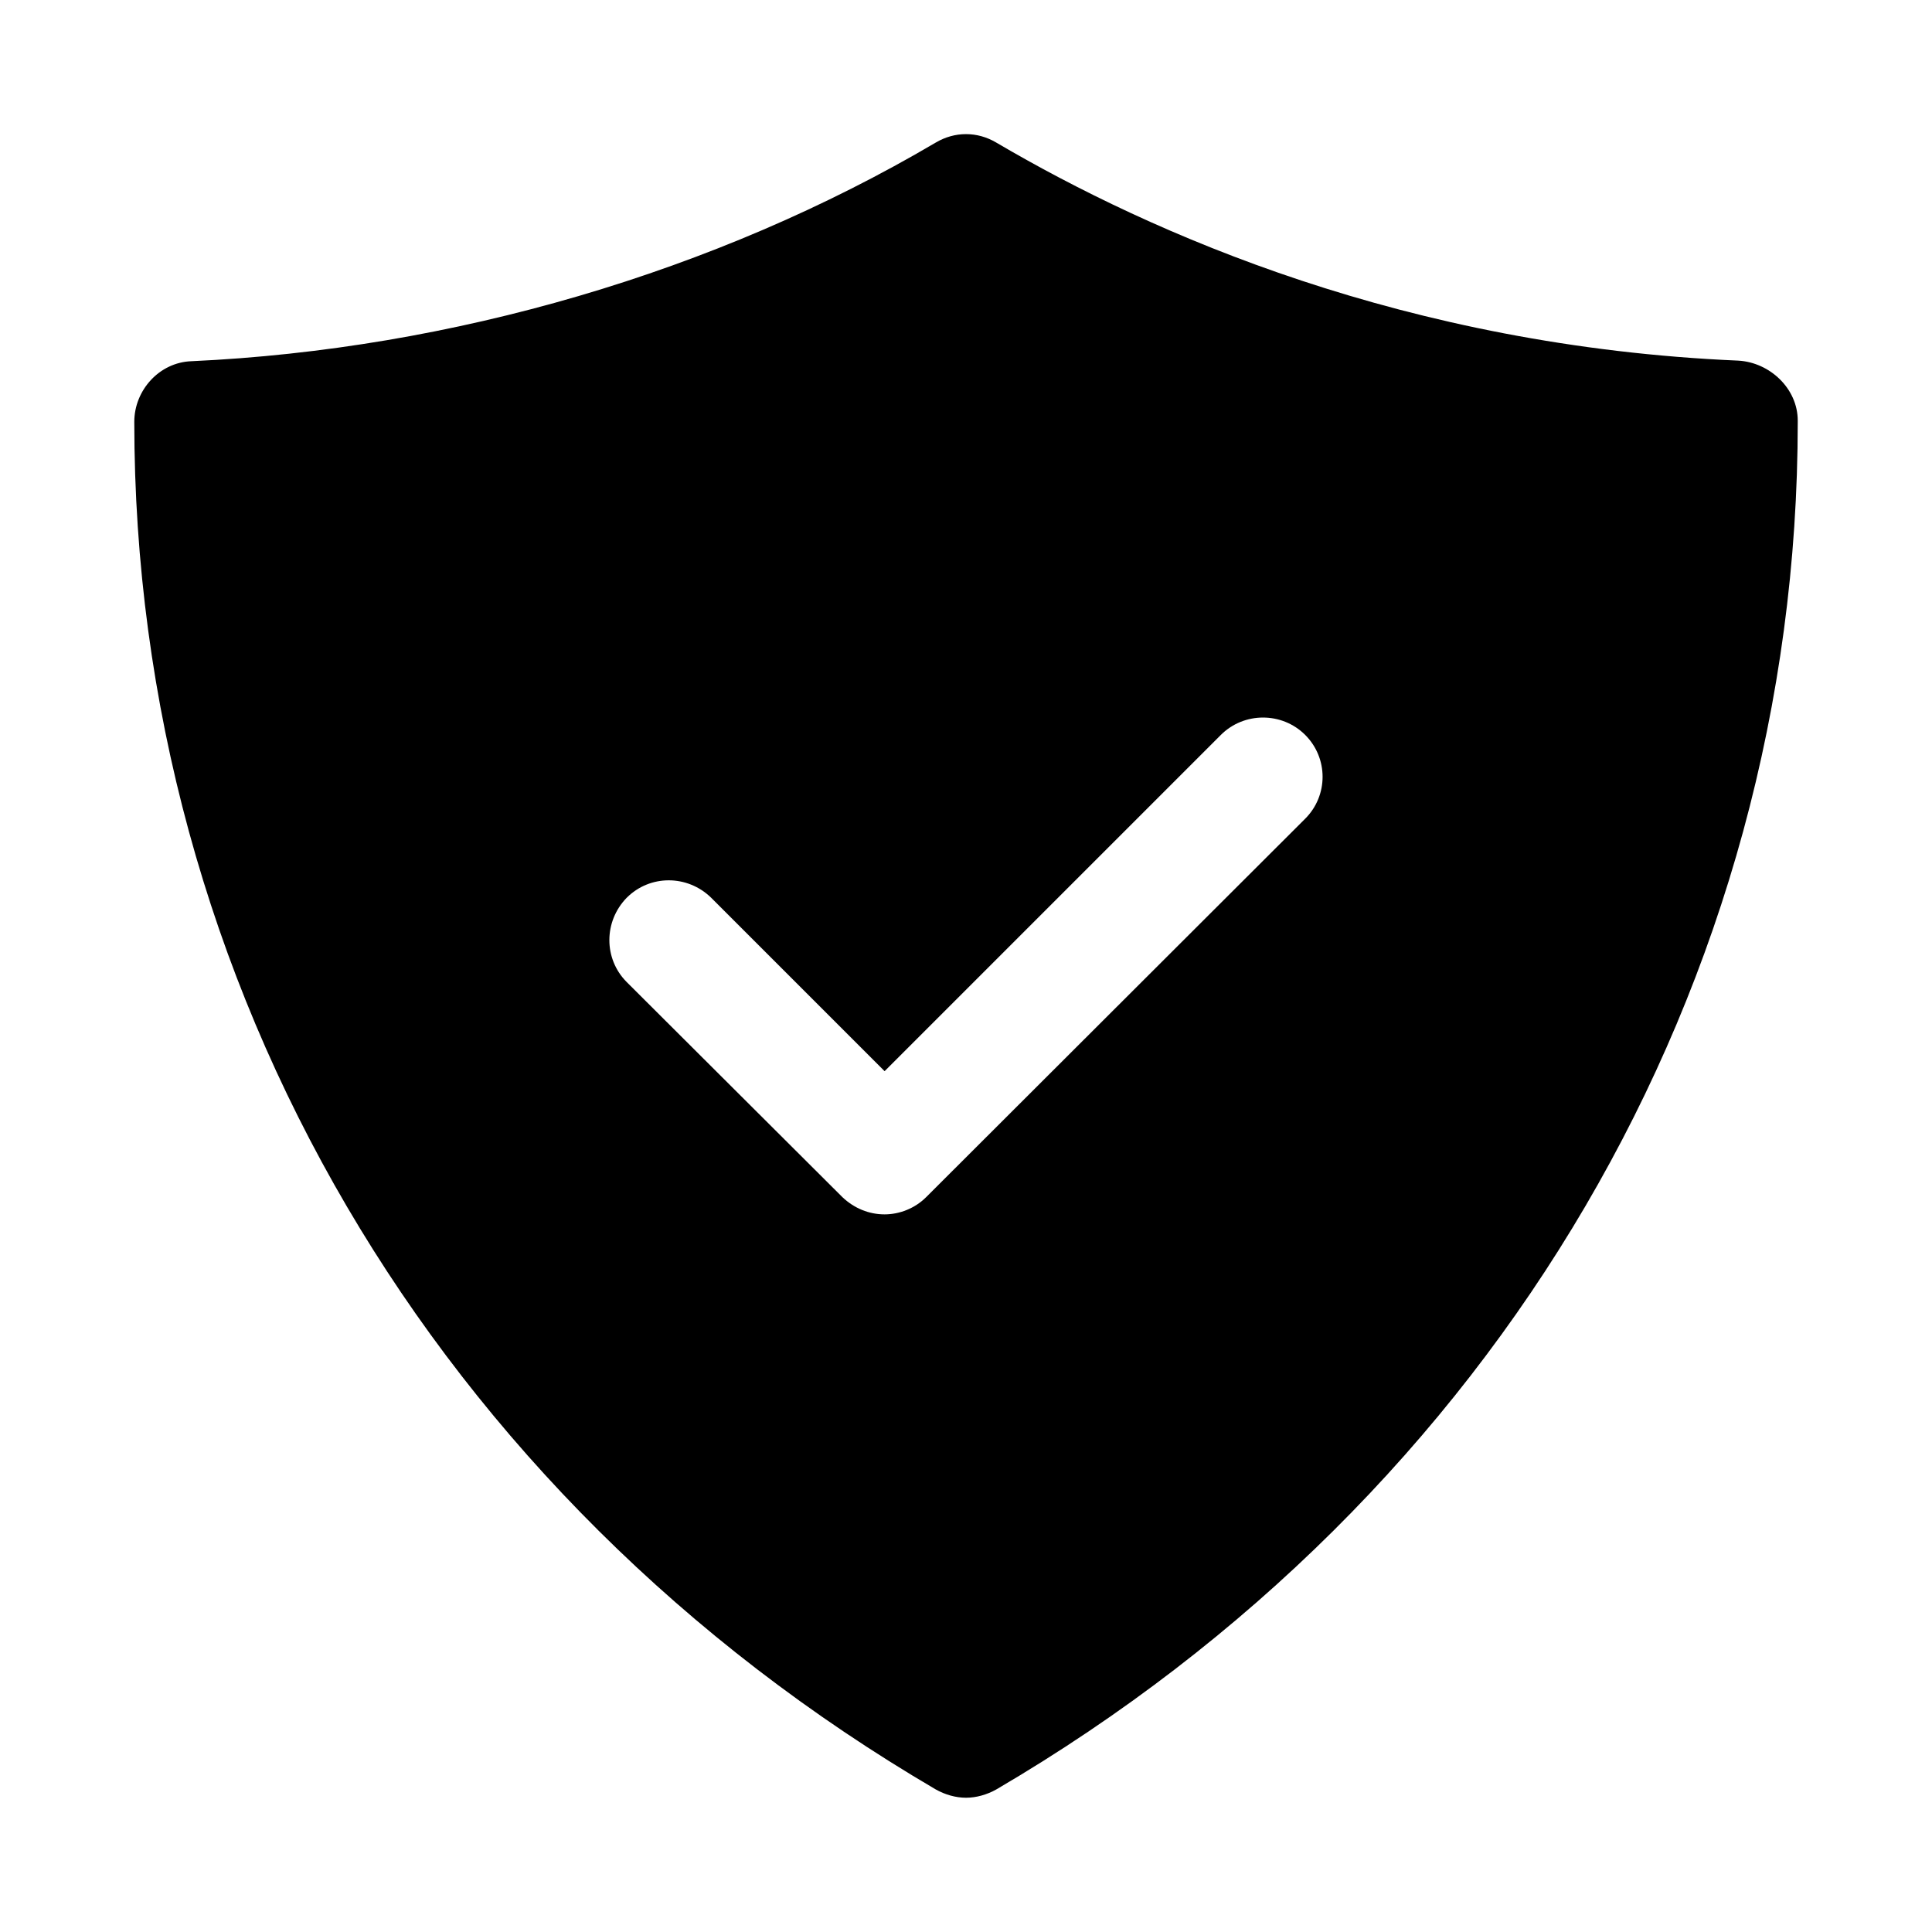 <?xml version="1.0" encoding="UTF-8"?>
<!-- Uploaded to: ICON Repo, www.svgrepo.com, Generator: ICON Repo Mixer Tools -->
<svg fill="#000000" width="800px" height="800px" version="1.1" viewBox="144 144 512 512" xmlns="http://www.w3.org/2000/svg">
 <path d="m604.67 239.57c-87.852-3.777-155.39-33.535-196.64-57.781-5.039-2.992-11.02-2.992-16.059 0-58.254 34.32-128.31 54.789-197.27 57.938-8.5 0.316-15.113 7.715-15.113 16.059 0 149.1 79.352 284.5 212.39 362.43 2.519 1.418 5.352 2.203 8.031 2.203 2.676 0 5.512-0.789 8.031-2.203 133.04-77.934 212.38-213.33 212.38-362.43v-0.312c0-8.504-7.398-15.43-15.742-15.902zm-294.57 142.33c6.141-6.141 16.059-6.141 22.355 0l45.973 45.973 89.109-89.109c6.141-6.141 16.215-6.141 22.355 0 6.141 6.141 6.141 16.059 0 22.199l-100.45 100.29c-2.992 2.992-7.086 4.566-11.02 4.566-4.094 0-8.031-1.574-11.18-4.566l-57.152-56.992c-6.137-6.144-6.137-16.062 0.004-22.359z"/>
</svg>